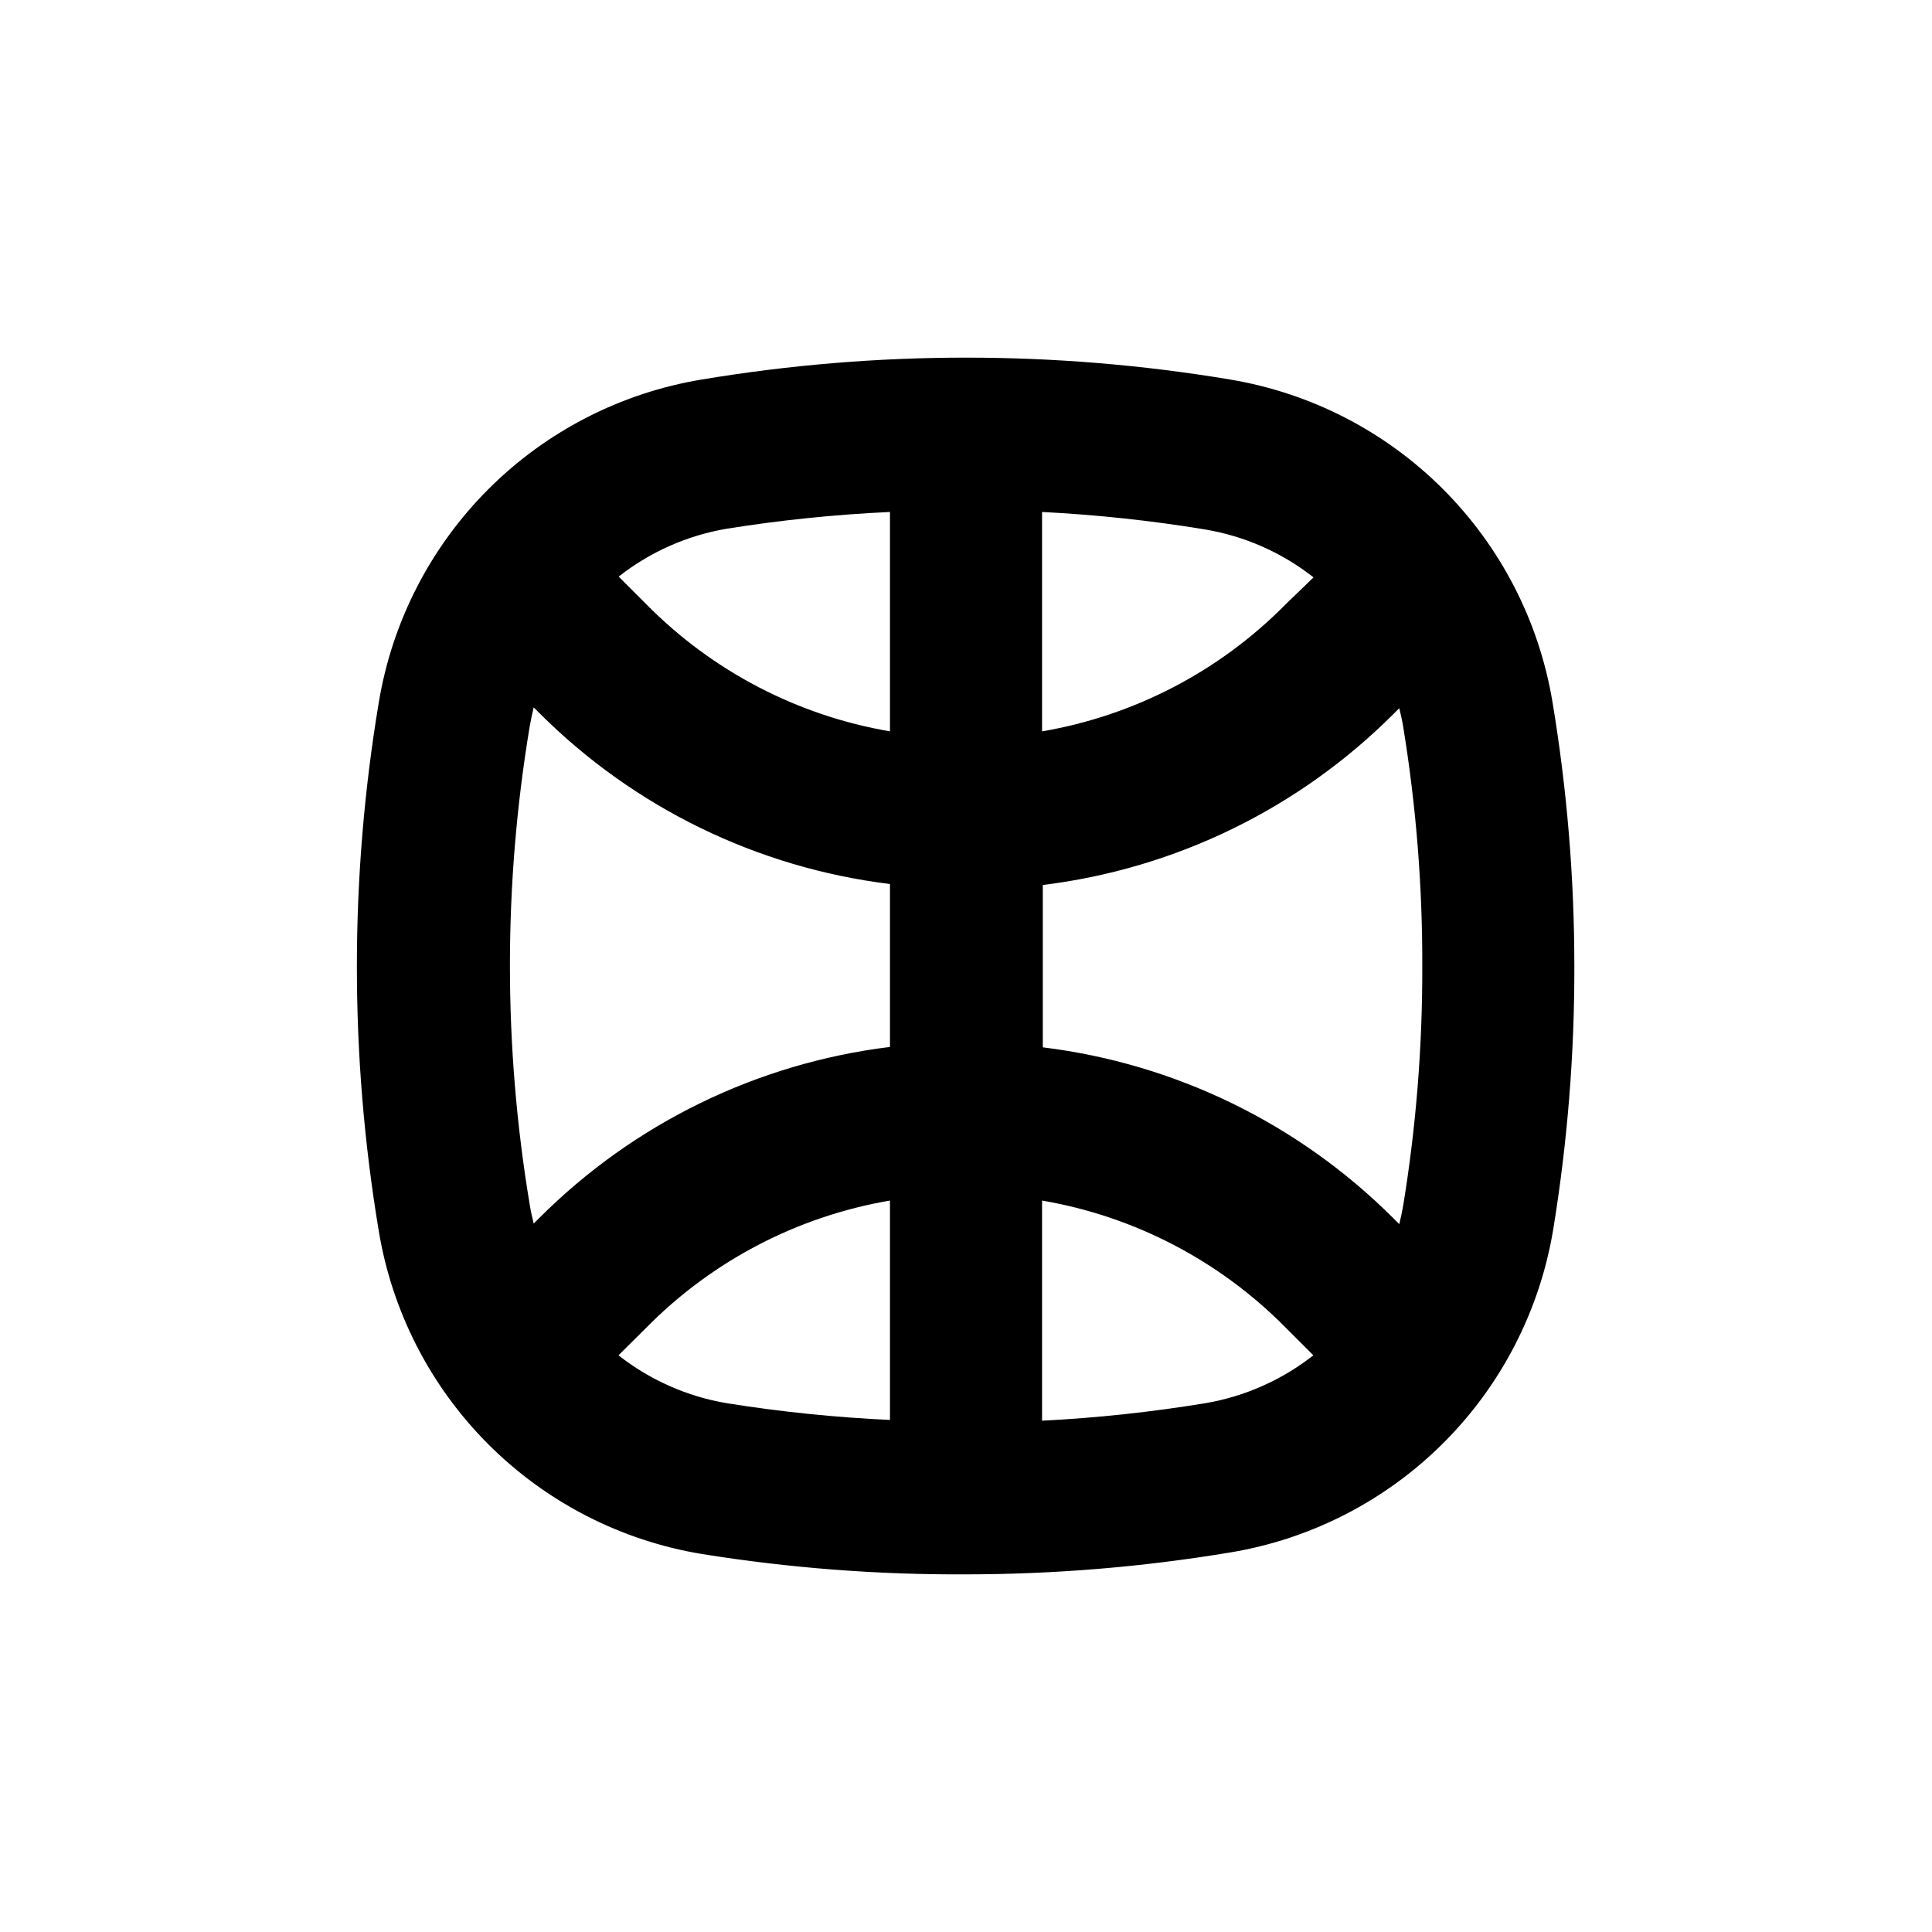 <?xml version="1.0" encoding="UTF-8"?>
<!-- Uploaded to: SVG Repo, www.svgrepo.com, Generator: SVG Repo Mixer Tools -->
<svg fill="#000000" width="800px" height="800px" version="1.1" viewBox="144 144 512 512" xmlns="http://www.w3.org/2000/svg">
 <path d="m469.98 244.57c-46.332-7.723-93.625-7.723-139.96 0-21.438 3.531-41.227 13.695-56.59 29.059-15.363 15.359-25.523 35.152-29.059 56.59-7.723 46.332-7.723 93.625 0 139.96 3.535 21.438 13.695 41.227 29.059 56.59 15.363 15.363 35.152 25.523 56.59 29.059 23.141 3.711 46.543 5.516 69.98 5.391 23.445-0.012 46.848-1.949 69.977-5.797 21.434-3.539 41.223-13.703 56.582-29.066 15.363-15.359 25.527-35.145 29.066-56.578 3.769-23.066 5.641-46.406 5.594-69.777-0.008-23.449-1.945-46.852-5.797-69.98-3.559-21.371-13.707-41.098-29.027-56.418-15.32-15.32-35.047-25.469-56.418-29.027zm-90.129 275.73c-14.48-0.668-28.914-2.148-43.227-4.434-10.484-1.762-20.359-6.125-28.719-12.695l7.508-7.457c17.445-17.641 39.98-29.375 64.438-33.555zm0-98.848c-35.18 4.312-67.902 20.273-92.953 45.344l-1.461 1.461c-0.402-1.664-0.805-3.375-1.059-5.039-6.992-41.945-6.992-84.762 0-126.71 0.301-1.715 0.656-3.426 1.059-5.039l1.461 1.461c25.051 25.07 57.773 41.031 92.953 45.344zm0-83.633c-24.457-4.18-46.992-15.91-64.438-33.555l-7.457-7.457c8.344-6.559 18.199-10.926 28.668-12.695 14.312-2.285 28.746-3.766 43.227-4.434zm40.305-58.141c14.484 0.734 28.914 2.281 43.227 4.637 10.484 1.762 20.359 6.125 28.715 12.695l-7.504 7.254c-17.449 17.645-39.98 29.375-64.438 33.555zm43.227 236.19c-14.312 2.352-28.742 3.898-43.227 4.633v-58.34c24.457 4.18 46.988 15.914 64.438 33.555l7.457 7.457h-0.004c-8.344 6.562-18.199 10.926-28.664 12.695zm52.496-52.496c-0.301 1.715-0.656 3.426-1.059 5.039l-1.512-1.512c-25.051-25.07-57.773-41.035-92.953-45.344v-43.027c35.18-4.309 67.902-20.273 92.953-45.34l1.512-1.512c0.402 1.664 0.805 3.375 1.059 5.039v-0.004c3.41 20.922 5.098 42.086 5.039 63.281 0.062 21.227-1.621 42.426-5.039 63.379z"/>
</svg>